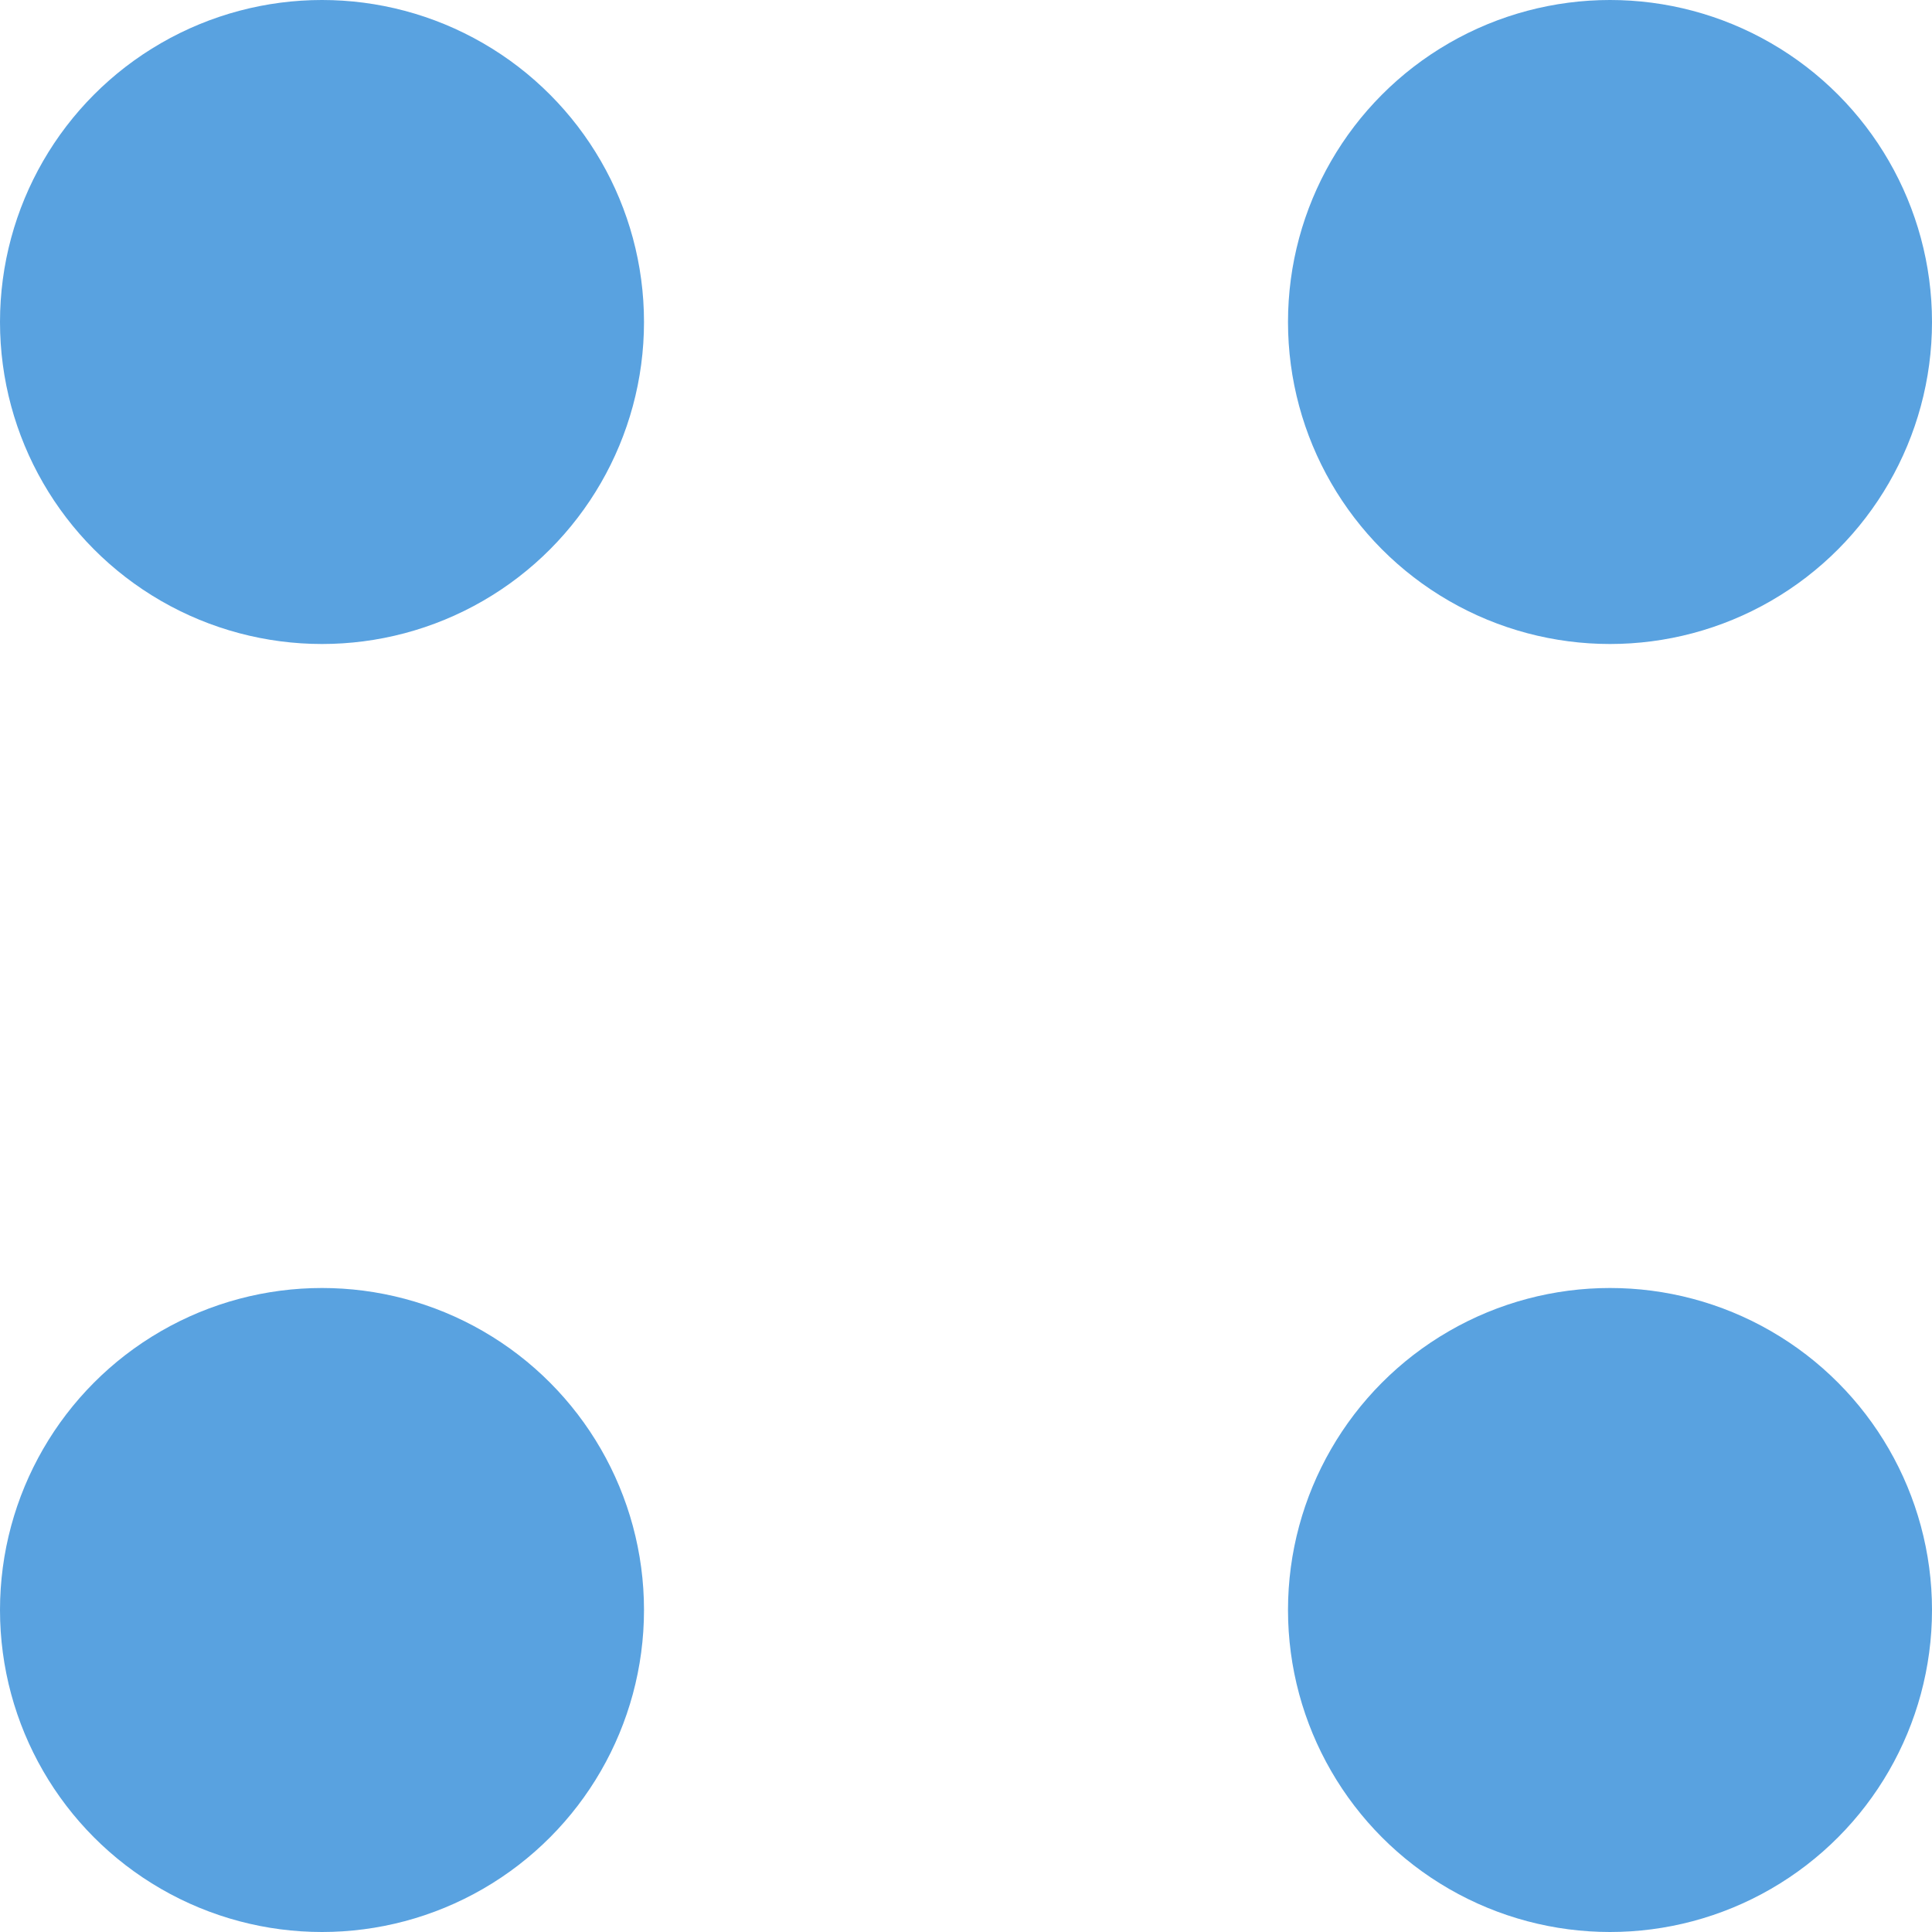 <?xml version="1.0" encoding="UTF-8"?> <svg xmlns="http://www.w3.org/2000/svg" width="9" height="9" viewBox="0 0 9 9" fill="none"><circle cx="1.5" cy="1.5" r="1.5" fill="#59A2E0"></circle><circle cx="1.5" cy="7.5" r="1.5" fill="#59A2E0"></circle><circle cx="7.5" cy="1.5" r="1.5" fill="#59A2E0"></circle><circle cx="7.5" cy="7.5" r="1.5" fill="#59A2E0"></circle></svg> 
